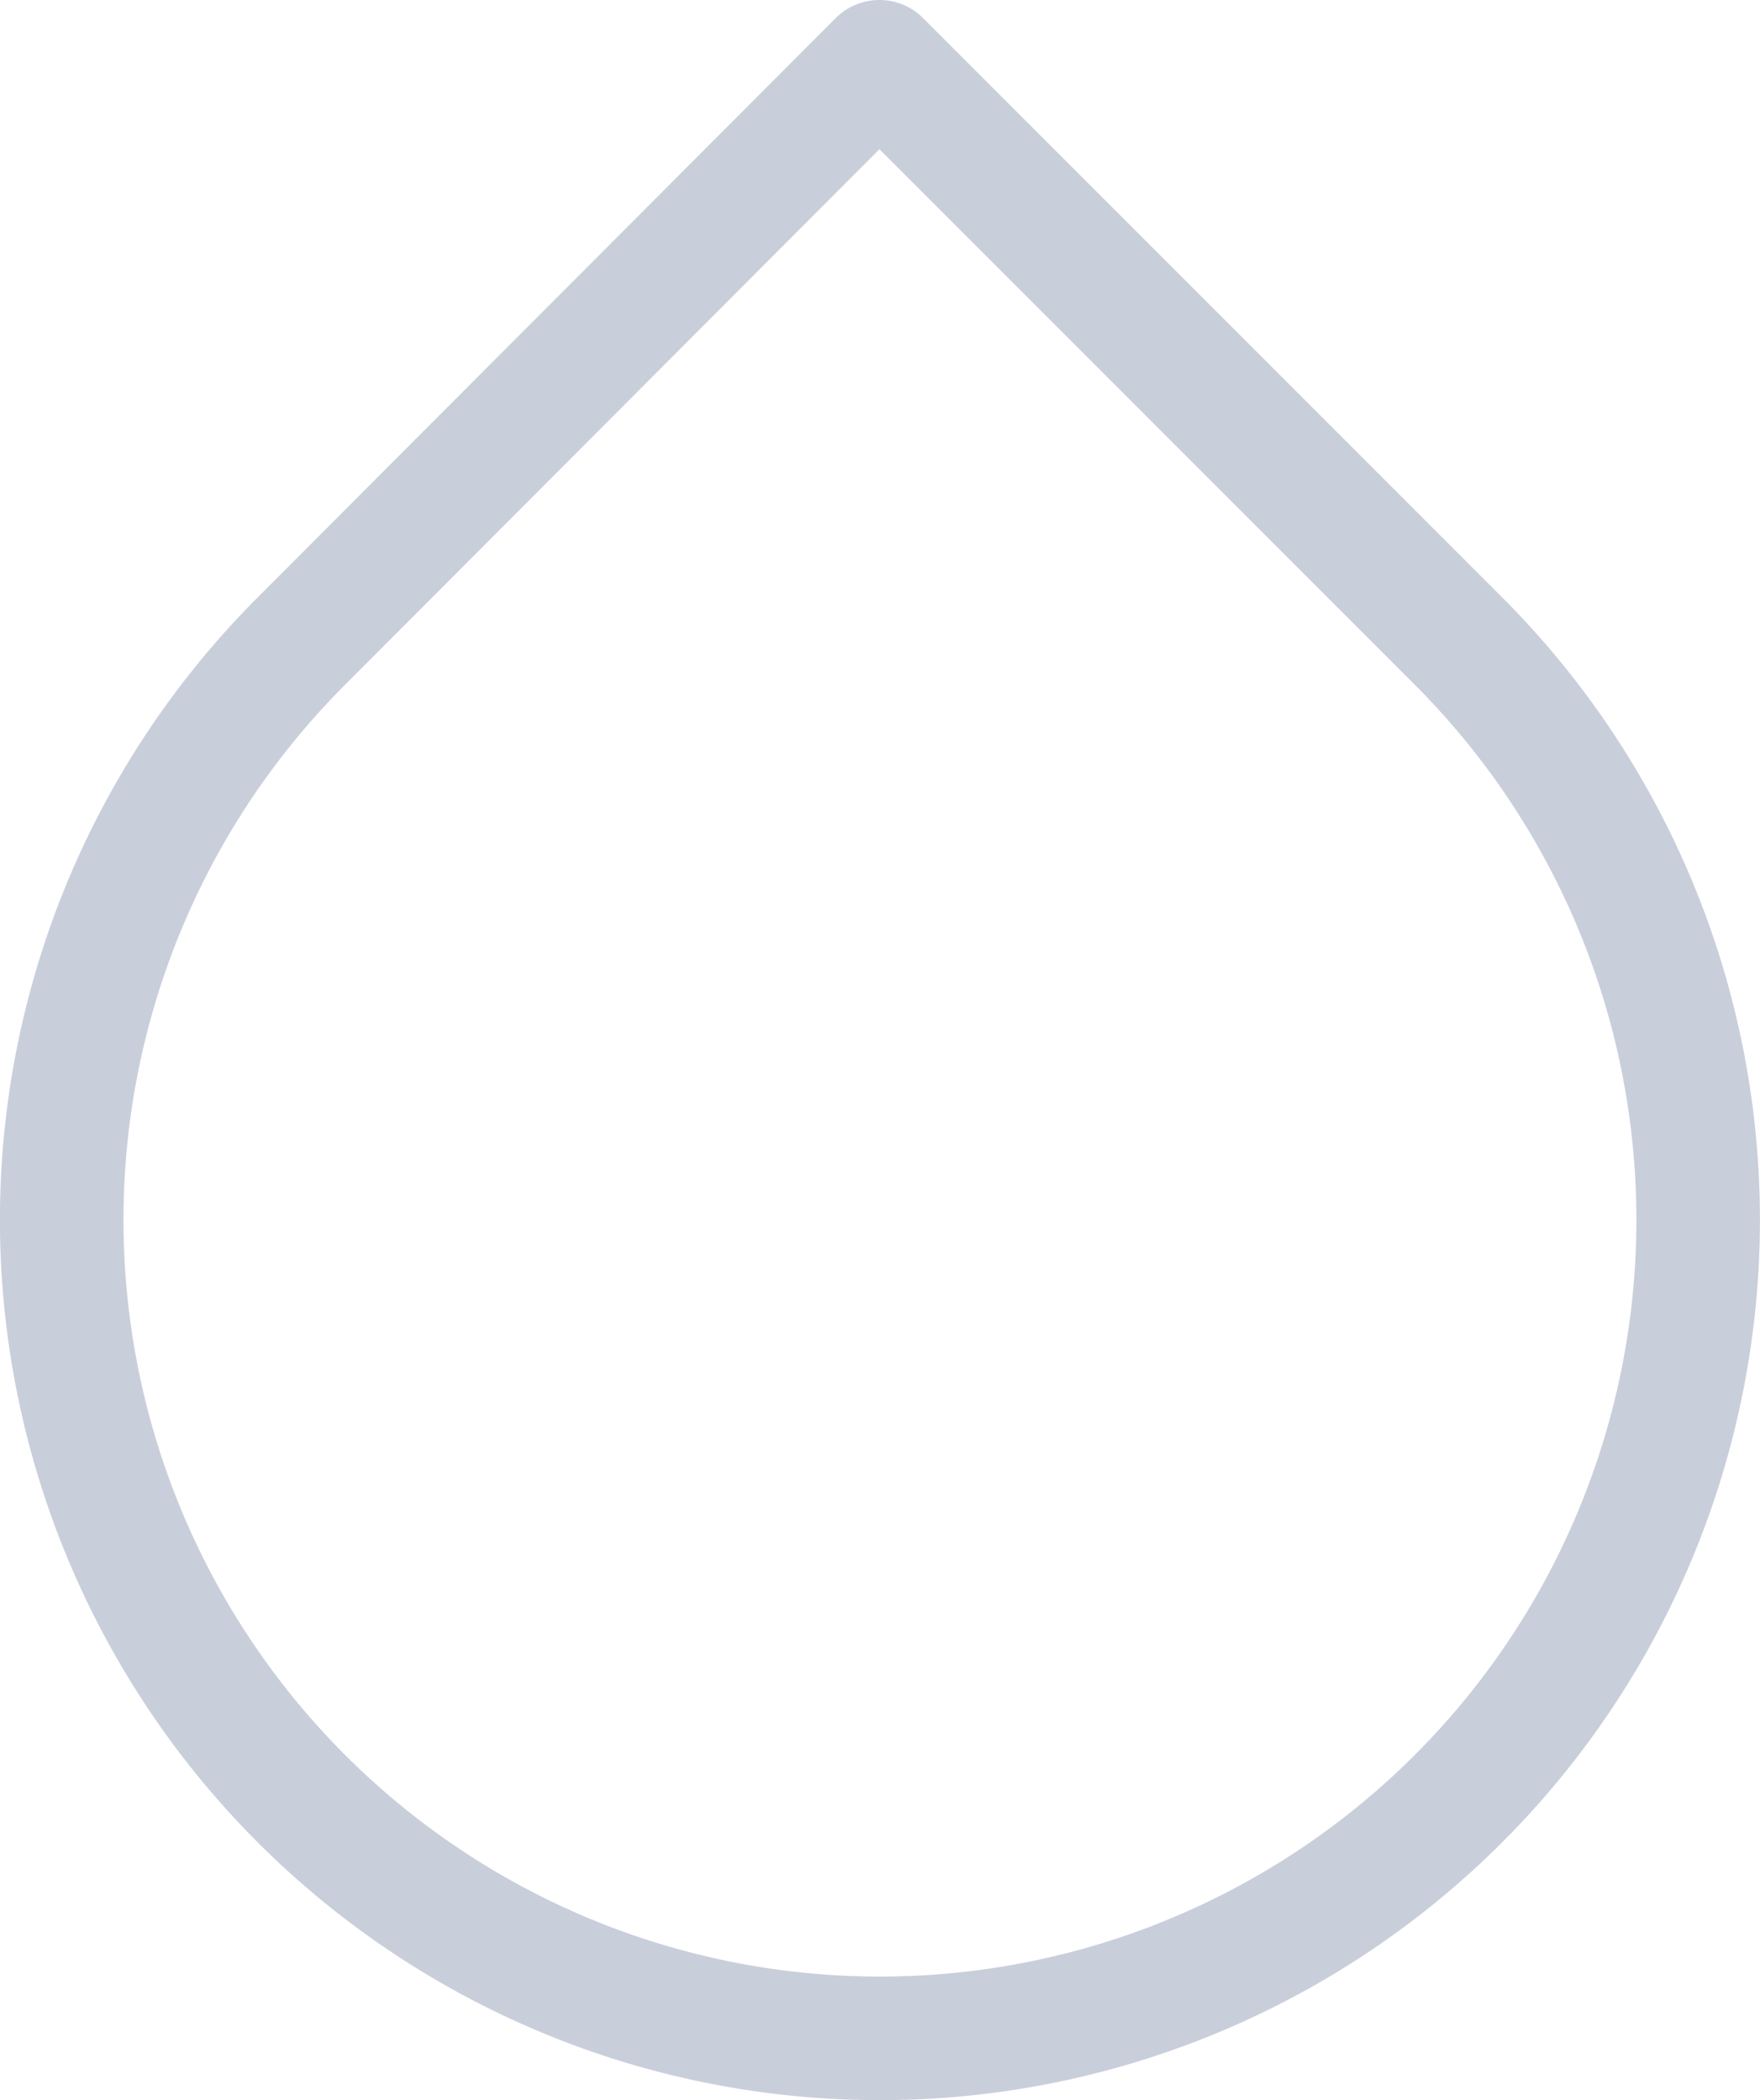 <svg xmlns="http://www.w3.org/2000/svg" width="14.246" height="16.993" viewBox="0 0 14.246 16.993"><path d="M12.626,4.035l4.686,4.686a6.623,6.623,0,1,1-9.363,0Z" transform="translate(-5.508 -3.535)" fill="none" stroke="#c9cedb" stroke-linecap="round" stroke-linejoin="round" stroke-width="1"/></svg>